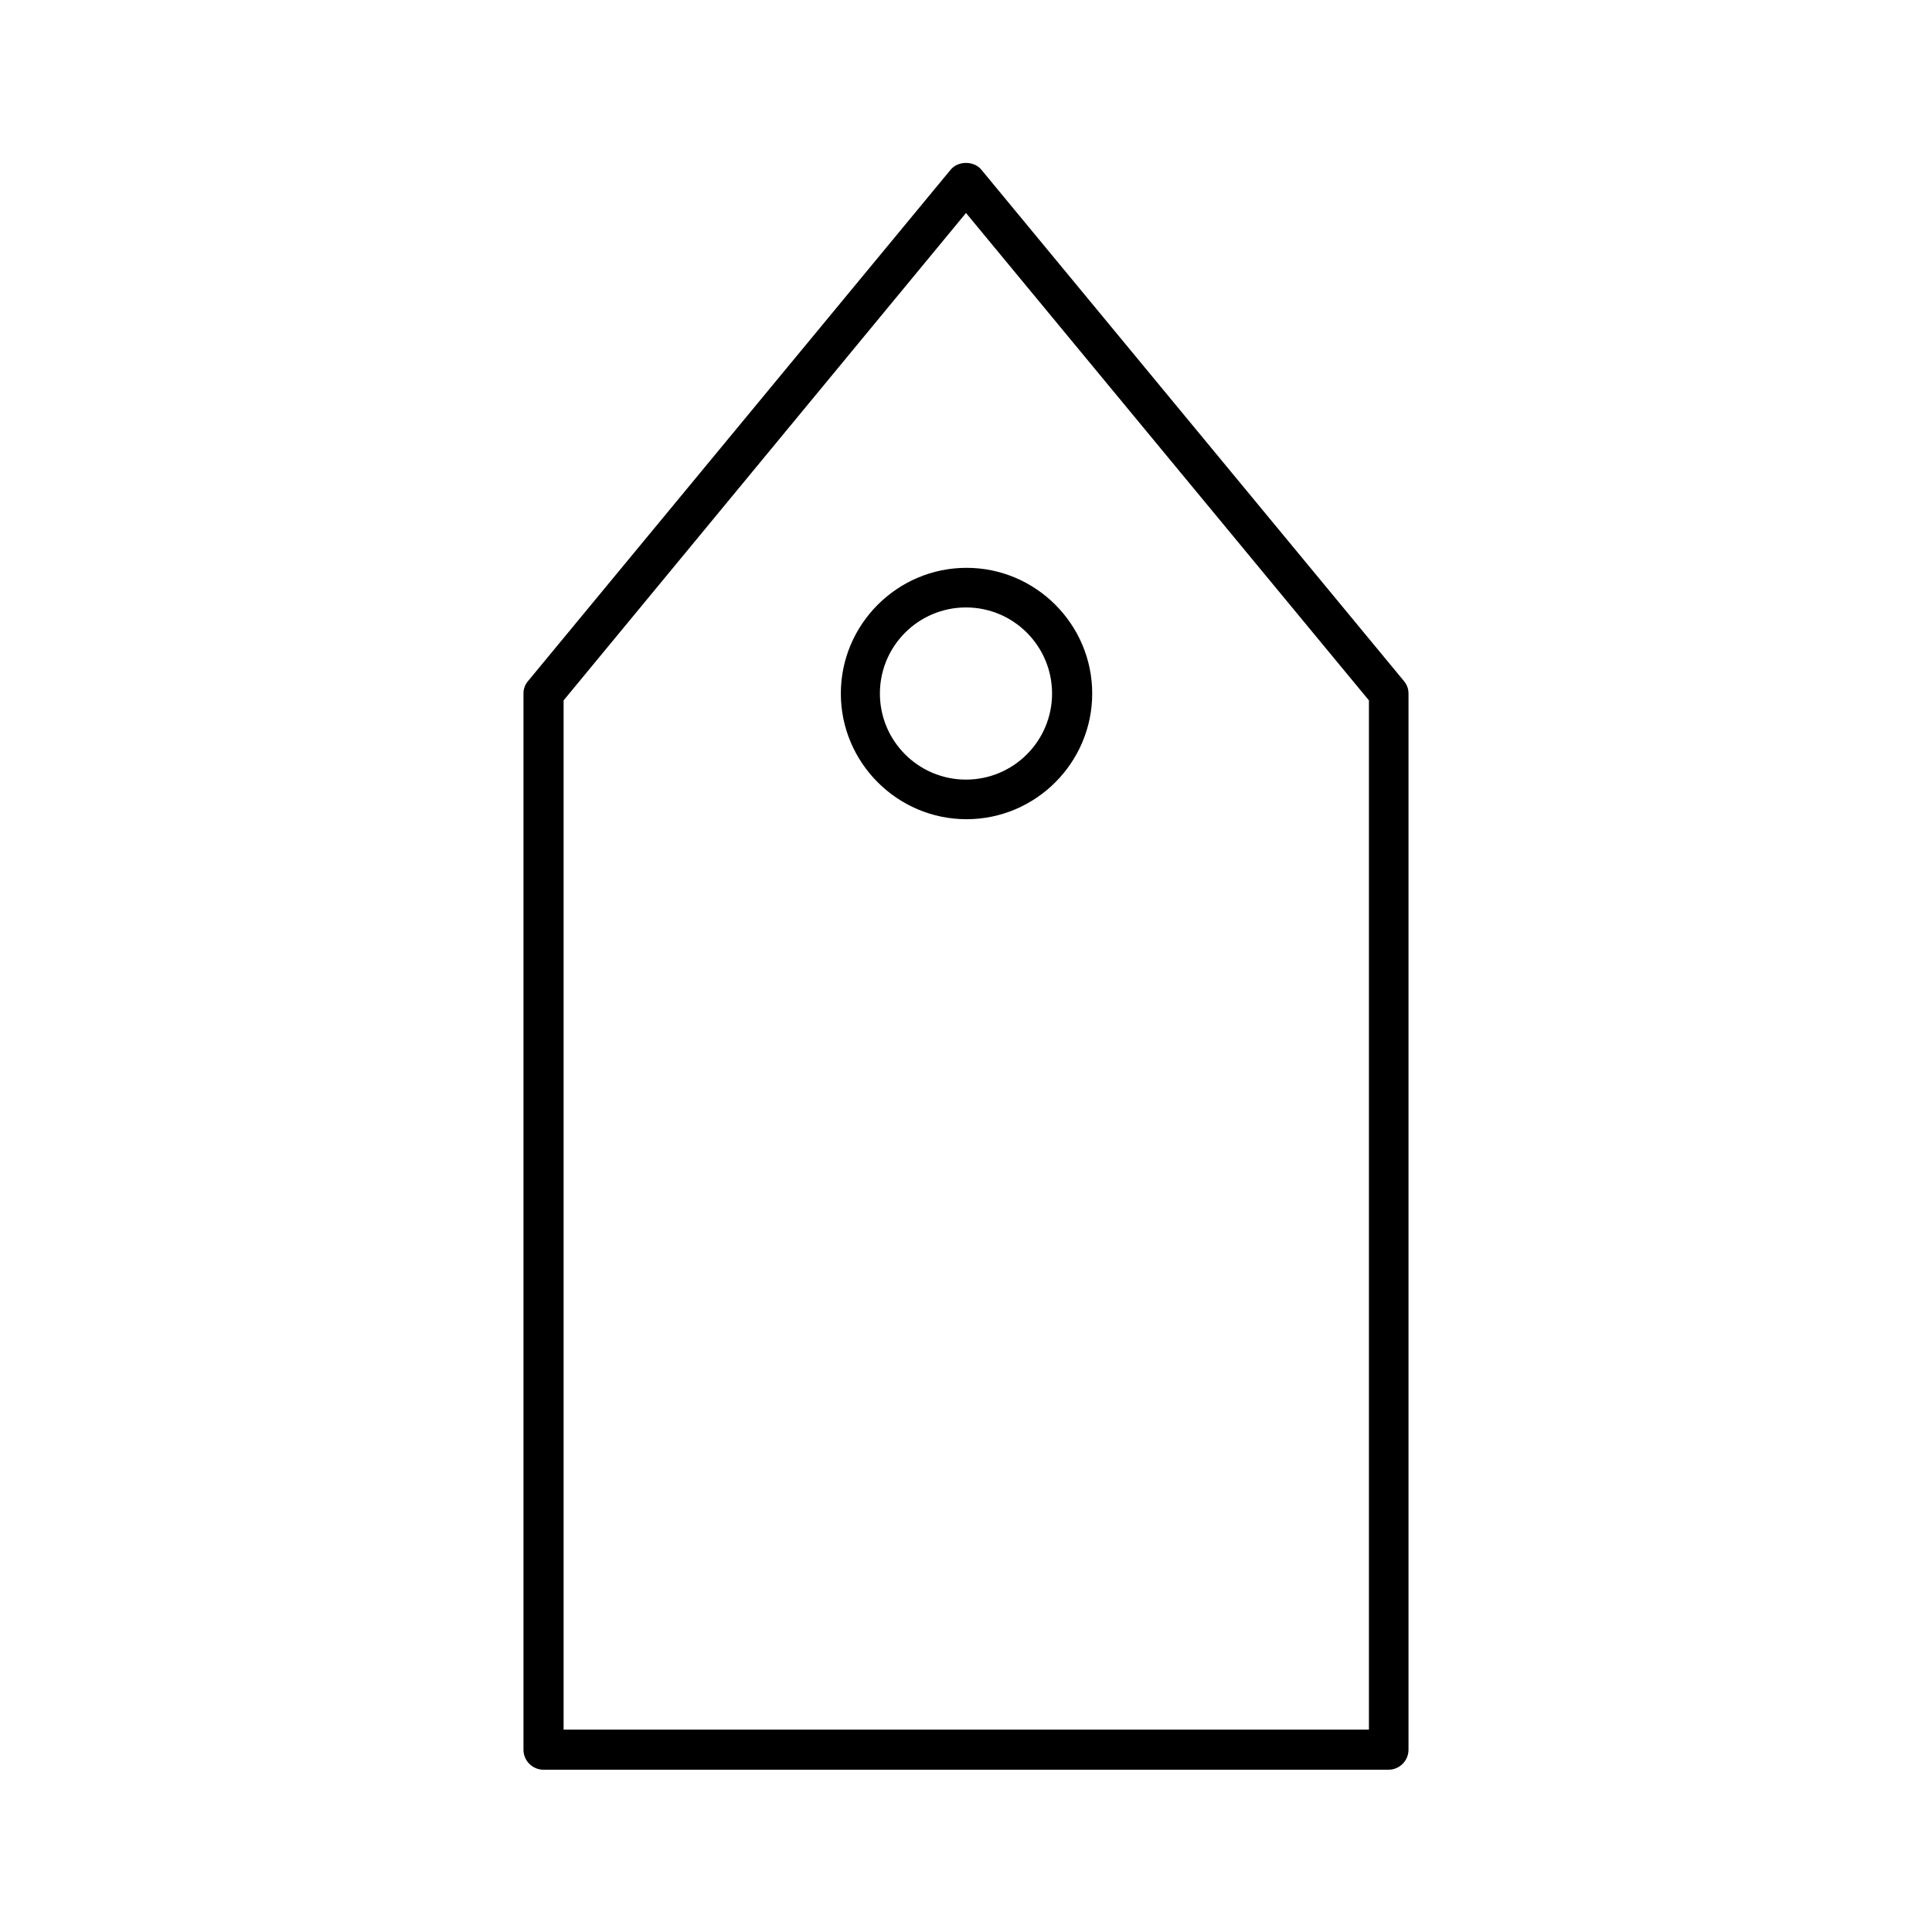 <?xml version="1.0" encoding="UTF-8"?>
<!-- Uploaded to: ICON Repo, www.svgrepo.com, Generator: ICON Repo Mixer Tools -->
<svg fill="#000000" width="800px" height="800px" version="1.1" viewBox="144 144 512 512" xmlns="http://www.w3.org/2000/svg">
 <g>
  <path d="m404.06 188.96c-1.961-2.379-6.156-2.379-8.117 0l-111.96 135.47c-0.84 0.98-1.258 2.098-1.258 3.359v279.89c0 2.938 2.379 5.316 5.316 5.316h223.91c2.938 0 5.316-2.379 5.316-5.316v-279.89c0-1.258-0.418-2.379-1.258-3.359zm102.72 413.41h-213.42v-272.76l106.64-129.17 106.78 129.17z"/>
  <path d="m366.83 327.79c0 18.332 14.973 33.309 33.309 33.309 18.332 0 33.309-14.973 33.309-33.309 0-18.332-14.973-33.309-33.309-33.309s-33.309 14.977-33.309 33.309zm55.977 0c0 12.594-10.215 22.812-22.812 22.812-12.594 0-22.812-10.215-22.812-22.812 0-12.594 10.215-22.812 22.812-22.812s22.812 10.219 22.812 22.812z"/>
 </g>
</svg>